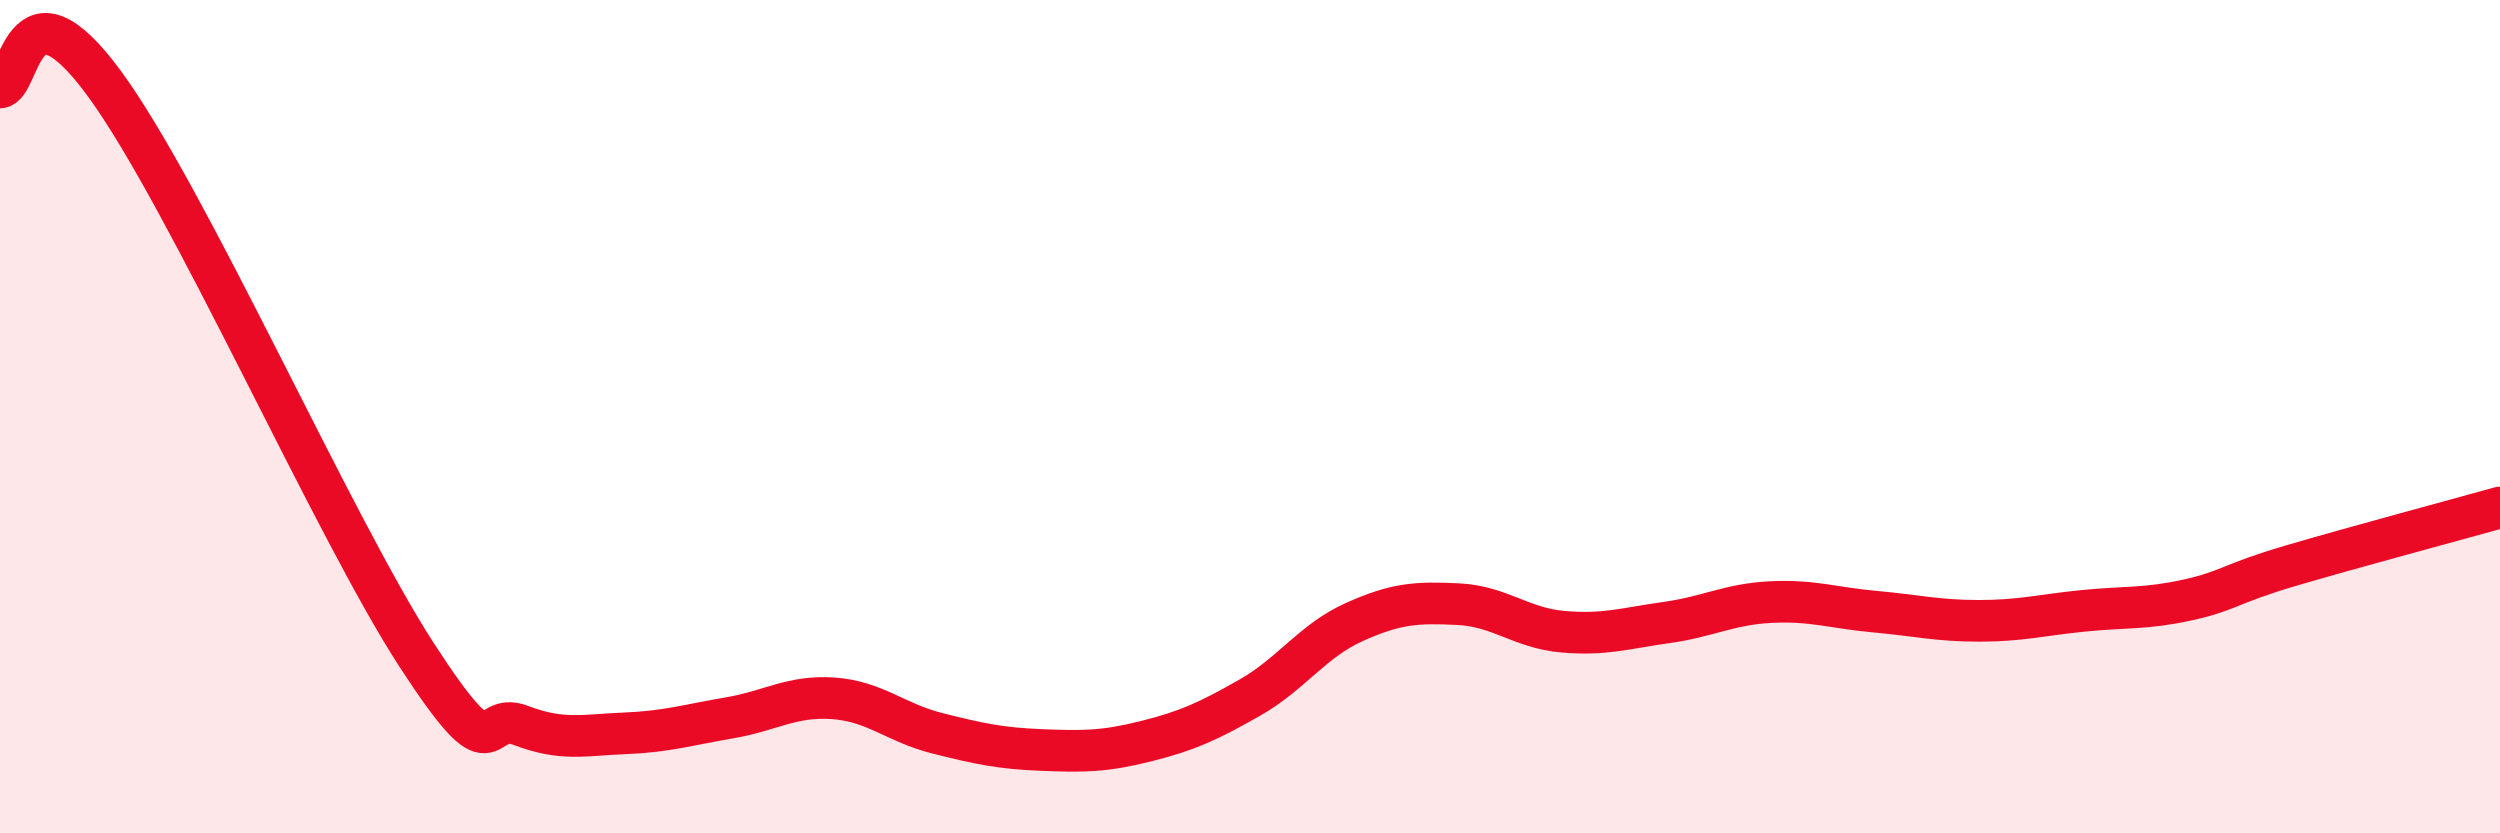 
    <svg width="60" height="20" viewBox="0 0 60 20" xmlns="http://www.w3.org/2000/svg">
      <path
        d="M 0,2.1 C 0.5,2.08 0.5,-0.72 2.5,2 C 4.5,4.72 8,12.64 10,15.72 C 12,18.8 11.5,17.03 12.5,17.41 C 13.5,17.79 14,17.64 15,17.6 C 16,17.56 16.5,17.4 17.5,17.23 C 18.5,17.06 19,16.69 20,16.76 C 21,16.83 21.5,17.35 22.5,17.6 C 23.5,17.85 24,17.96 25,18 C 26,18.04 26.5,18.04 27.5,17.79 C 28.5,17.54 29,17.31 30,16.74 C 31,16.17 31.5,15.38 32.5,14.93 C 33.5,14.48 34,14.45 35,14.5 C 36,14.55 36.5,15.07 37.5,15.16 C 38.5,15.25 39,15.08 40,14.94 C 41,14.8 41.5,14.5 42.5,14.45 C 43.5,14.4 44,14.59 45,14.68 C 46,14.77 46.5,14.9 47.5,14.9 C 48.5,14.9 49,14.76 50,14.66 C 51,14.56 51.5,14.62 52.5,14.4 C 53.5,14.18 53.5,14.01 55,13.57 C 56.5,13.13 59,12.46 60,12.18L60 20L0 20Z"
        fill="#EB0A25"
        opacity="0.1"
        stroke-linecap="round"
        stroke-linejoin="round"
      />
      <path
        d="M 0,2.1 C 0.5,2.08 0.5,-0.72 2.5,2 C 4.5,4.72 8,12.64 10,15.72 C 12,18.8 11.5,17.03 12.5,17.41 C 13.5,17.79 14,17.64 15,17.6 C 16,17.56 16.5,17.4 17.5,17.23 C 18.5,17.06 19,16.69 20,16.76 C 21,16.83 21.5,17.35 22.5,17.6 C 23.5,17.85 24,17.96 25,18 C 26,18.04 26.5,18.04 27.5,17.79 C 28.5,17.54 29,17.31 30,16.74 C 31,16.17 31.5,15.38 32.5,14.93 C 33.5,14.48 34,14.45 35,14.5 C 36,14.55 36.5,15.07 37.5,15.16 C 38.5,15.25 39,15.08 40,14.94 C 41,14.8 41.5,14.5 42.5,14.45 C 43.5,14.4 44,14.59 45,14.68 C 46,14.77 46.5,14.9 47.5,14.9 C 48.5,14.9 49,14.76 50,14.66 C 51,14.56 51.5,14.62 52.5,14.4 C 53.5,14.18 53.5,14.01 55,13.57 C 56.5,13.13 59,12.46 60,12.18"
        stroke="#EB0A25"
        stroke-width="1"
        fill="none"
        stroke-linecap="round"
        stroke-linejoin="round"
      />
    </svg>
  